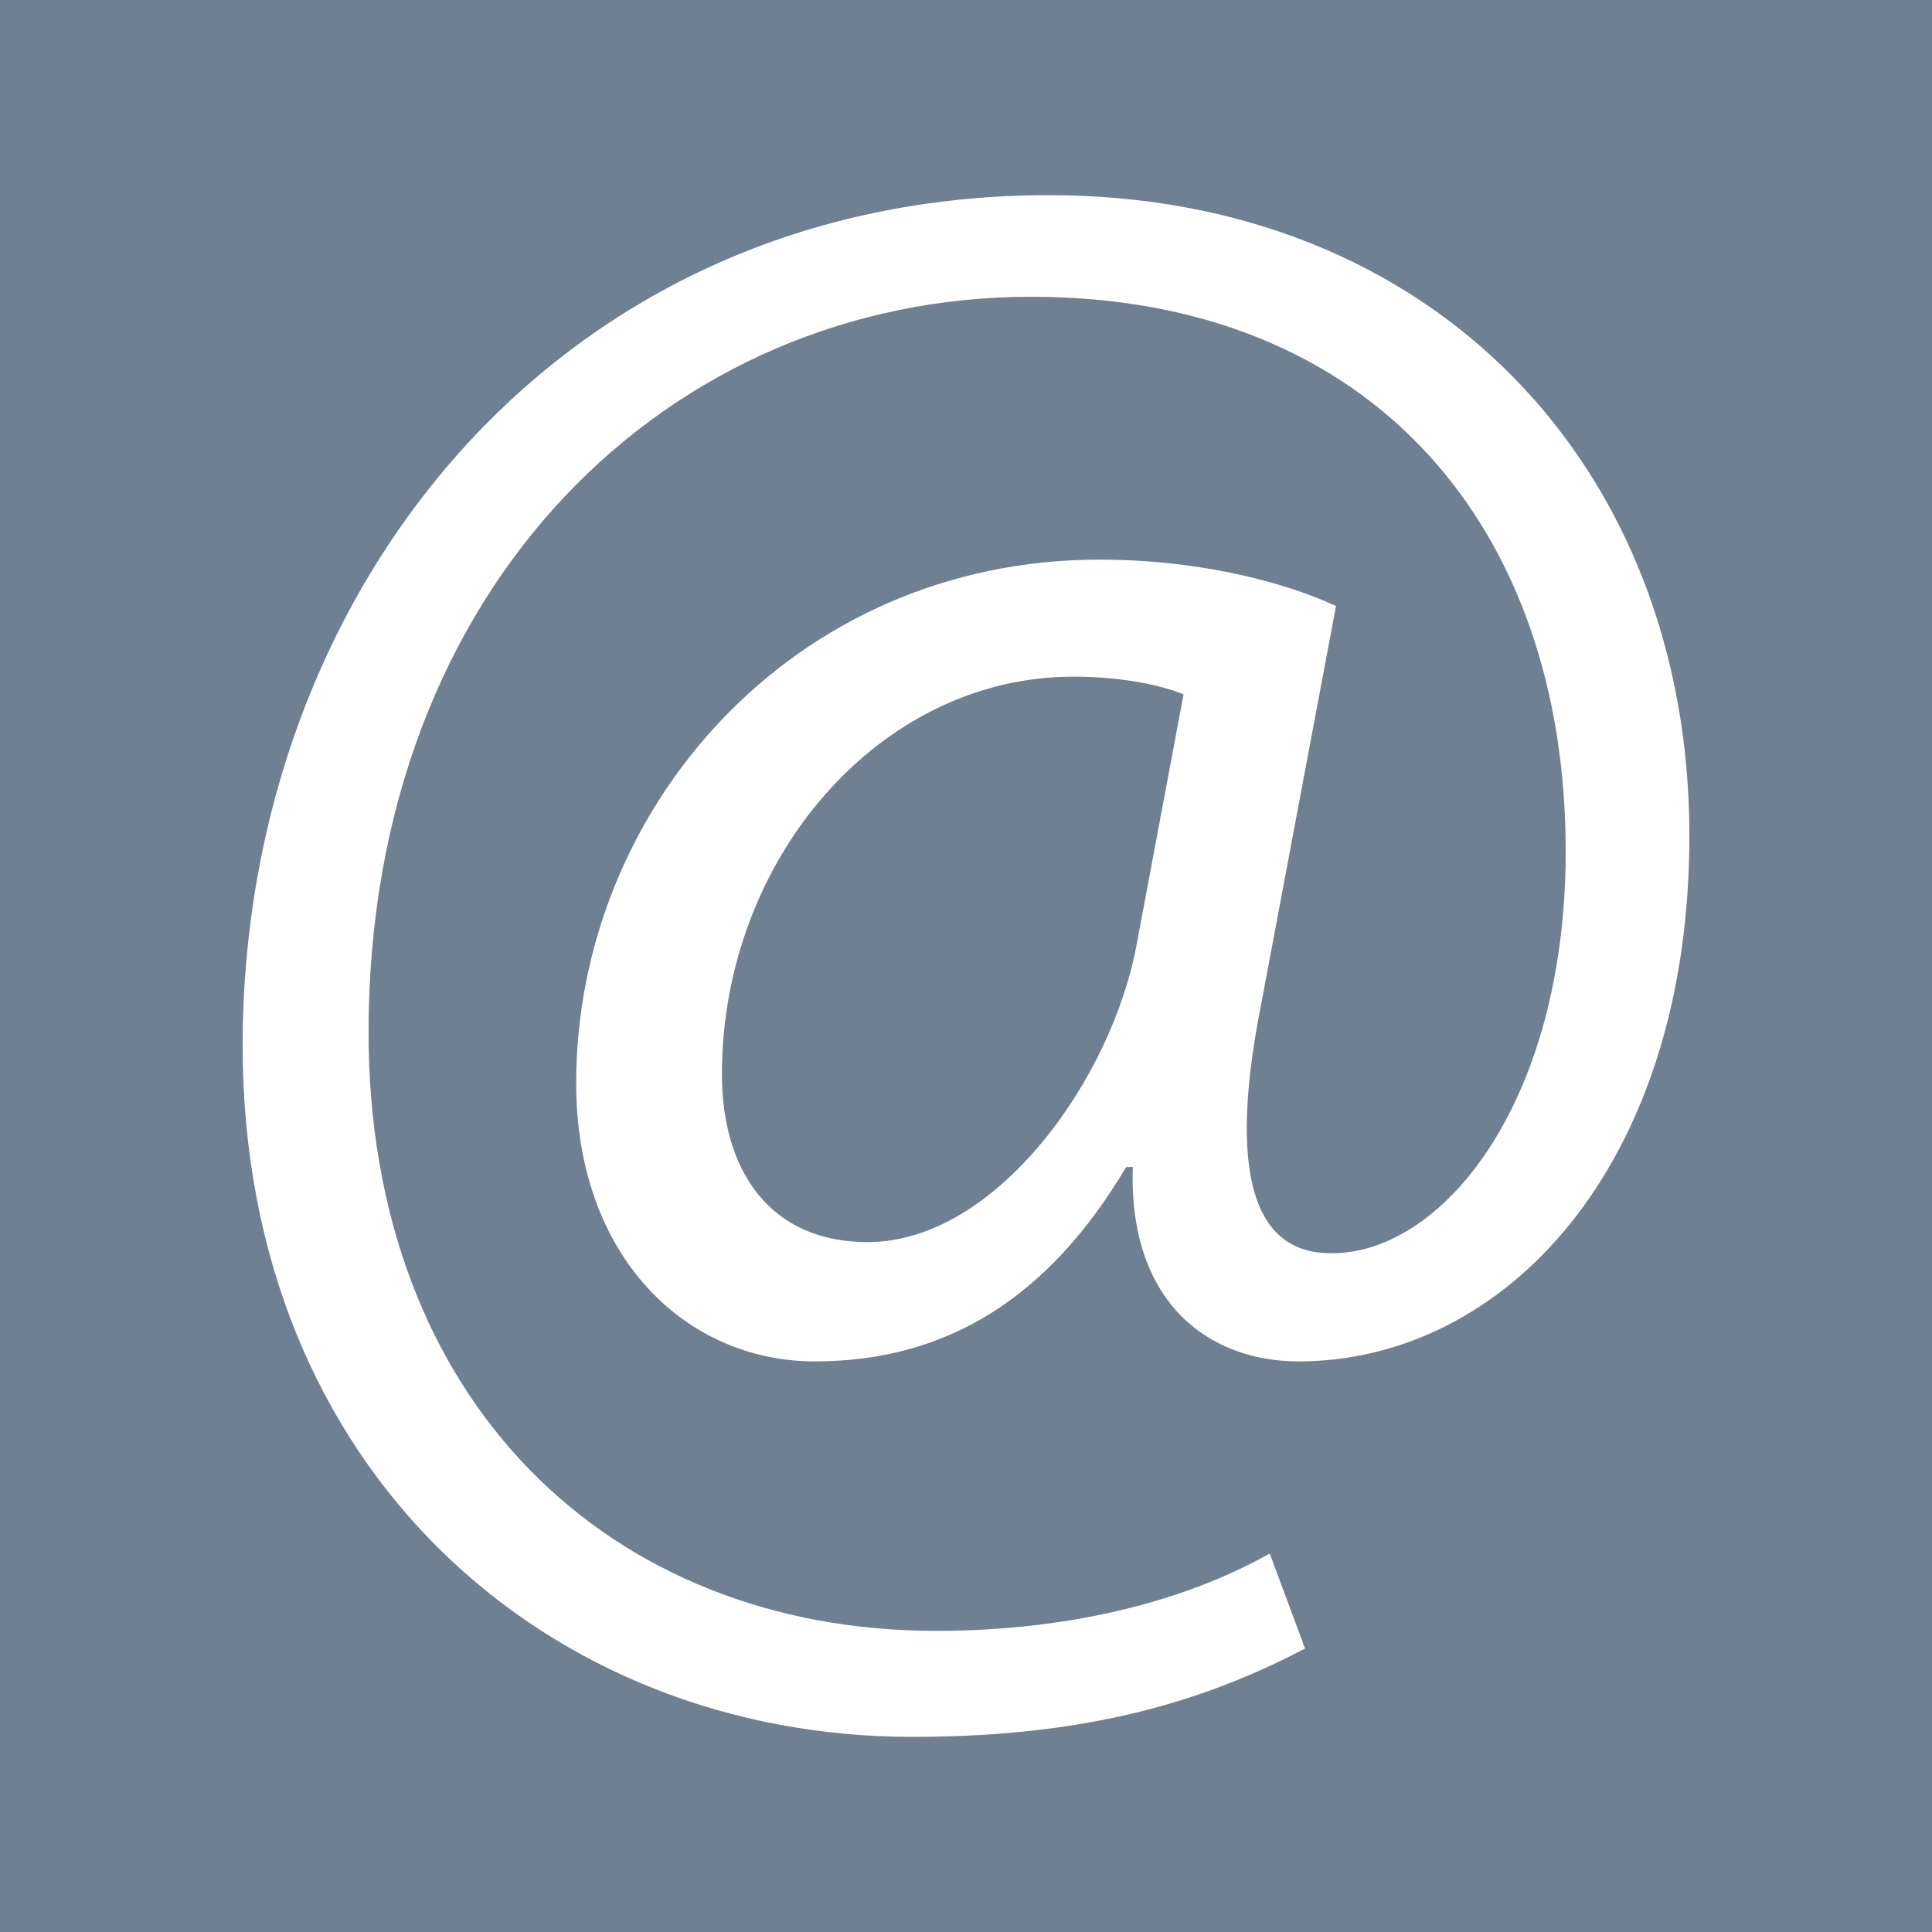 <!-- Generator: Adobe Illustrator 21.1.0, SVG Export Plug-In  -->
<svg version="1.1"
	 xmlns="http://www.w3.org/2000/svg" xmlns:xlink="http://www.w3.org/1999/xlink" xmlns:a="http://ns.adobe.com/AdobeSVGViewerExtensions/3.0/"
	 x="0px" y="0px" width="80.469px" height="80.469px" viewBox="0 0 80.469 80.469"
	 style="enable-background:new 0 0 80.469 80.469;" xml:space="preserve">
<style type="text/css">
	.st0{fill:#6E8092;}
	.st1{fill:#FFFFFF;}
</style>
<defs>
</defs>
<rect class="st0" width="80.469" height="80.469"/>
<g>
	<path class="st1" d="M54.356,68.661c-5.06,2.668-10.211,3.68-16.375,3.68c-15.087,0-27.875-11.039-27.875-28.794
		c0-18.951,13.156-35.418,33.579-35.418c16.007,0,26.679,11.316,26.679,26.678c0,13.8-7.728,21.896-16.283,21.896
		c-3.68,0-7.084-2.392-6.9-8.096h-0.276c-3.22,5.428-7.452,8.096-12.971,8.096c-5.336,0-9.936-4.324-9.936-11.592
		c0-11.407,9.016-21.803,21.803-21.803c3.864,0,7.452,0.828,9.844,1.932L52.516,41.89c-1.38,6.992-0.276,10.212,2.76,10.304
		c4.692,0.184,9.936-6.164,9.936-16.743c0-13.432-8.004-23.091-22.263-23.091c-14.995,0-27.598,11.959-27.598,30.635
		c0,15.362,10.027,24.931,23.643,24.931c5.244,0,10.12-1.104,13.891-3.221L54.356,68.661z M49.296,28.919
		c-0.92-0.367-2.484-0.735-4.6-0.735c-8.096,0-14.627,7.636-14.627,16.559c0,4.048,2.024,6.992,6.071,6.992
		c5.336,0,10.212-6.808,11.224-12.512L49.296,28.919z"/>
</g>
</svg>